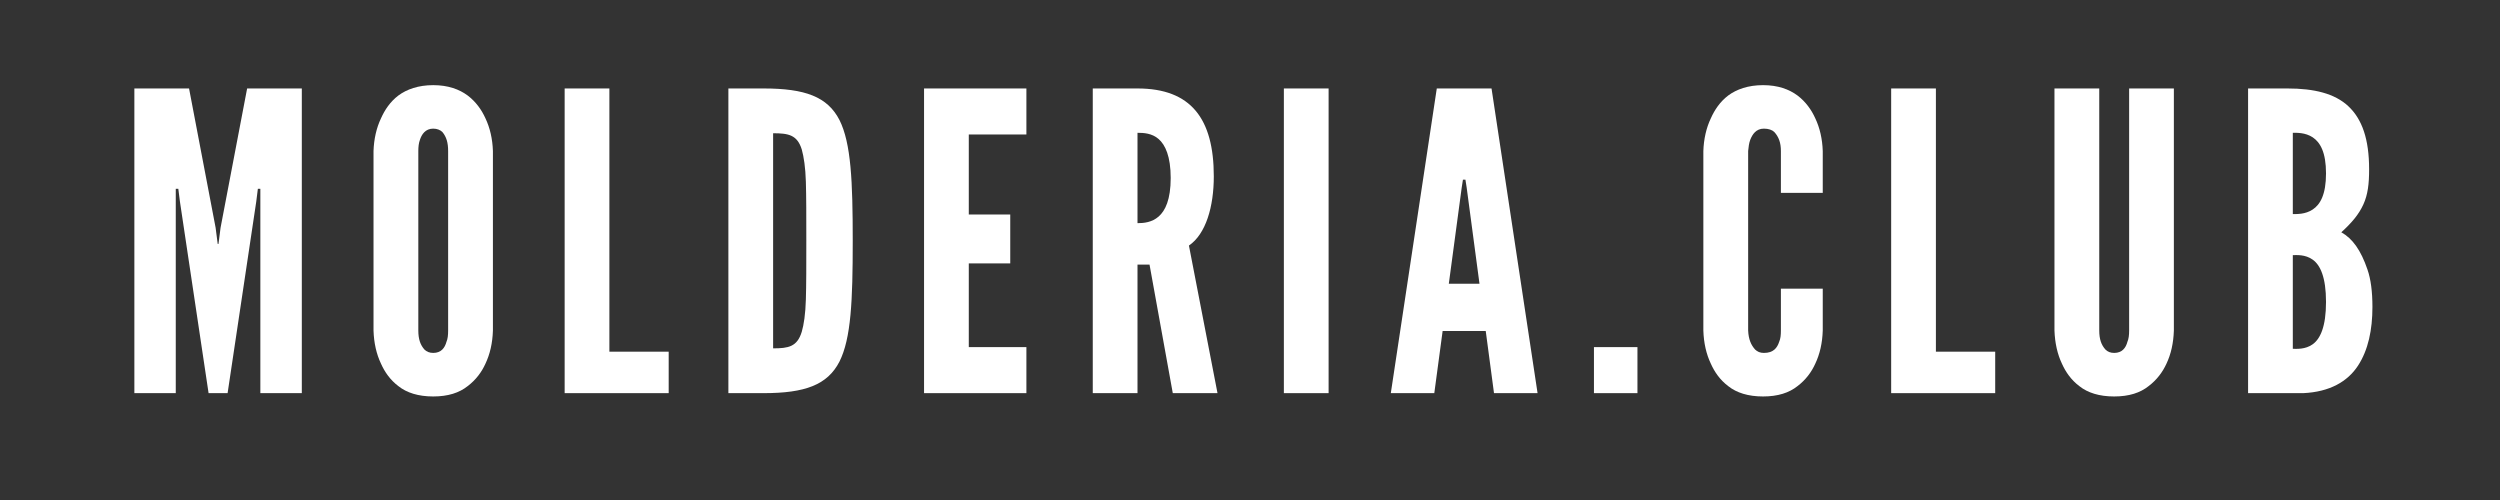 <svg xmlns="http://www.w3.org/2000/svg" xmlns:xlink="http://www.w3.org/1999/xlink" width="200" zoomAndPan="magnify" viewBox="0 0 150 30" height="40" preserveAspectRatio="xMidYMid meet" version="1.0"><rect x="0" y="0" width="150" height="30" fill="#333333" stroke="none"/><defs><g/></defs><g fill="#ffffff" fill-opacity="1"><g transform="translate(7.066, 23.589)"><g><path d="M 5.449 0 L 3.73 -11.492 L 3.633 -12.262 L 3.48 -12.262 L 3.48 0 L 0.996 0 L 0.996 -18.281 L 4.277 -18.281 L 5.871 -9.926 L 5.996 -8.953 L 6.043 -8.953 L 6.168 -9.926 L 7.762 -18.281 L 11.043 -18.281 L 11.043 0 L 8.555 0 L 8.555 -12.262 L 8.406 -12.262 L 8.309 -11.492 L 6.59 0 Z M 5.449 0 "/></g></g></g><g fill="#ffffff" fill-opacity="1"><g transform="translate(21.591, 23.589)"><g><path d="M 7.984 -3.758 C 7.961 -3.008 7.809 -2.34 7.535 -1.766 C 7.312 -1.27 6.965 -0.797 6.469 -0.422 C 5.969 -0.023 5.297 0.199 4.402 0.199 C 3.508 0.199 2.812 -0.023 2.312 -0.422 C 1.816 -0.797 1.492 -1.27 1.27 -1.766 C 0.996 -2.34 0.844 -3.008 0.82 -3.758 L 0.82 -14.527 C 0.844 -15.246 0.996 -15.918 1.27 -16.492 C 1.492 -16.988 1.816 -17.484 2.312 -17.859 C 2.812 -18.23 3.508 -18.48 4.402 -18.48 C 5.297 -18.48 5.969 -18.23 6.469 -17.859 C 6.965 -17.484 7.312 -16.988 7.535 -16.492 C 7.809 -15.918 7.961 -15.246 7.984 -14.527 Z M 5.297 -14.527 C 5.297 -15.023 5.199 -15.371 4.949 -15.672 C 4.824 -15.793 4.625 -15.871 4.402 -15.871 C 3.93 -15.871 3.707 -15.52 3.605 -15.199 C 3.531 -15 3.508 -14.773 3.508 -14.527 L 3.508 -3.758 C 3.508 -3.234 3.633 -2.887 3.879 -2.613 C 4.004 -2.488 4.18 -2.414 4.402 -2.414 C 4.875 -2.414 5.098 -2.711 5.199 -3.086 C 5.273 -3.258 5.297 -3.48 5.297 -3.758 Z M 5.297 -14.527 "/></g></g></g><g fill="#ffffff" fill-opacity="1"><g transform="translate(32.883, 23.589)"><g><path d="M 0.996 -18.281 L 3.68 -18.281 L 3.68 -2.488 L 7.238 -2.488 L 7.238 0 L 0.996 0 Z M 0.996 -18.281 "/></g></g></g><g fill="#ffffff" fill-opacity="1"><g transform="translate(42.707, 23.589)"><g><path d="M 0.996 0 L 0.996 -18.281 L 3.109 -18.281 C 5.598 -18.281 6.941 -17.785 7.66 -16.391 C 8.359 -15 8.457 -12.711 8.457 -9.129 C 8.457 -5.547 8.359 -3.285 7.66 -1.891 C 6.941 -0.496 5.598 0 3.109 0 Z M 3.68 -2.688 C 4.602 -2.688 5.125 -2.785 5.398 -3.68 C 5.523 -4.105 5.621 -4.75 5.645 -5.621 C 5.672 -6.492 5.672 -7.66 5.672 -9.152 C 5.672 -10.645 5.672 -11.816 5.645 -12.684 C 5.621 -13.531 5.523 -14.18 5.398 -14.625 C 5.125 -15.496 4.602 -15.594 3.68 -15.594 Z M 3.68 -2.688 "/></g></g></g><g fill="#ffffff" fill-opacity="1"><g transform="translate(54.447, 23.589)"><g><path d="M 0.996 -18.281 L 7.137 -18.281 L 7.137 -15.52 L 3.68 -15.52 L 3.68 -10.719 L 6.168 -10.719 L 6.168 -7.785 L 3.68 -7.785 L 3.68 -2.762 L 7.137 -2.762 L 7.137 0 L 0.996 0 Z M 0.996 -18.281 "/></g></g></g><g fill="#ffffff" fill-opacity="1"><g transform="translate(64.57, 23.589)"><g><path d="M 5.797 0 L 4.402 -7.711 L 3.68 -7.711 L 3.68 0 L 0.996 0 L 0.996 -18.281 L 3.68 -18.281 C 6.891 -18.281 8.258 -16.465 8.258 -13.008 C 8.258 -11.191 7.785 -9.551 6.766 -8.855 L 8.48 0 Z M 3.68 -10.199 C 4.055 -10.199 4.551 -10.246 4.949 -10.598 C 5.348 -10.945 5.672 -11.617 5.672 -12.91 C 5.672 -14.203 5.348 -14.898 4.949 -15.246 C 4.551 -15.594 4.055 -15.621 3.68 -15.621 Z M 3.68 -10.199 "/></g></g></g><g fill="#ffffff" fill-opacity="1"><g transform="translate(76.036, 23.589)"><g><path d="M 0.996 -18.281 L 3.68 -18.281 L 3.68 0 L 0.996 0 Z M 0.996 -18.281 "/></g></g></g><g fill="#ffffff" fill-opacity="1"><g transform="translate(83.199, 23.589)"><g><path d="M 0.25 0 L 3.008 -18.281 L 6.293 -18.281 L 9.055 0 L 6.441 0 L 5.945 -3.73 L 3.359 -3.73 L 2.859 0 Z M 4.801 -12.336 L 4.727 -12.809 L 4.578 -12.809 L 4.504 -12.336 L 3.73 -6.566 L 5.57 -6.566 Z M 4.801 -12.336 "/></g></g></g><g fill="#ffffff" fill-opacity="1"><g transform="translate(94.989, 23.589)"><g><path d="M 0.648 -2.762 L 3.258 -2.762 L 3.258 0 L 0.648 0 Z M 0.648 -2.762 "/></g></g></g><g fill="#ffffff" fill-opacity="1"><g transform="translate(101.381, 23.589)"><g><path d="M 7.984 -6.27 L 7.984 -3.758 C 7.961 -3.008 7.809 -2.34 7.535 -1.766 C 7.312 -1.27 6.965 -0.797 6.469 -0.422 C 5.969 -0.023 5.297 0.199 4.402 0.199 C 3.508 0.199 2.812 -0.023 2.312 -0.422 C 1.816 -0.797 1.492 -1.27 1.27 -1.766 C 0.996 -2.34 0.844 -3.008 0.82 -3.758 L 0.82 -14.527 C 0.844 -15.246 0.996 -15.918 1.27 -16.492 C 1.492 -16.988 1.816 -17.484 2.312 -17.859 C 2.812 -18.23 3.508 -18.48 4.402 -18.48 C 5.297 -18.48 5.969 -18.23 6.469 -17.859 C 6.965 -17.484 7.312 -16.988 7.535 -16.492 C 7.809 -15.918 7.961 -15.246 7.984 -14.527 L 7.984 -12.016 L 5.473 -12.016 L 5.473 -14.527 C 5.473 -15.023 5.348 -15.371 5.074 -15.672 C 4.949 -15.793 4.727 -15.871 4.453 -15.871 C 3.98 -15.871 3.758 -15.52 3.633 -15.199 C 3.559 -15 3.531 -14.773 3.508 -14.527 L 3.508 -3.758 C 3.531 -3.234 3.68 -2.887 3.93 -2.613 C 4.055 -2.488 4.227 -2.414 4.453 -2.414 C 5.023 -2.414 5.25 -2.711 5.371 -3.086 C 5.449 -3.258 5.473 -3.48 5.473 -3.758 L 5.473 -6.27 Z M 7.984 -6.27 "/></g></g></g><g fill="#ffffff" fill-opacity="1"><g transform="translate(112.474, 23.589)"><g><path d="M 0.996 -18.281 L 3.68 -18.281 L 3.68 -2.488 L 7.238 -2.488 L 7.238 0 L 0.996 0 Z M 0.996 -18.281 "/></g></g></g><g fill="#ffffff" fill-opacity="1"><g transform="translate(122.299, 23.589)"><g><path d="M 8.133 -18.281 L 8.133 -3.758 C 8.109 -3.008 7.961 -2.34 7.688 -1.766 C 7.461 -1.27 7.113 -0.797 6.617 -0.422 C 6.117 -0.023 5.449 0.199 4.551 0.199 C 3.656 0.199 2.961 -0.023 2.461 -0.422 C 1.965 -0.797 1.641 -1.27 1.418 -1.766 C 1.145 -2.34 0.996 -3.008 0.969 -3.758 L 0.969 -18.281 L 3.656 -18.281 L 3.656 -3.758 C 3.656 -3.234 3.781 -2.887 4.031 -2.613 C 4.152 -2.488 4.328 -2.414 4.551 -2.414 C 5.023 -2.414 5.25 -2.711 5.348 -3.086 C 5.422 -3.258 5.449 -3.48 5.449 -3.758 L 5.449 -18.281 Z M 8.133 -18.281 "/></g></g></g><g fill="#ffffff" fill-opacity="1"><g transform="translate(133.889, 23.589)"><g><path d="M 0.996 0 L 0.996 -18.281 L 3.359 -18.281 C 4.949 -18.281 6.195 -17.984 7.016 -17.211 C 7.836 -16.441 8.258 -15.246 8.258 -13.43 C 8.258 -12.562 8.184 -11.914 7.91 -11.316 C 7.637 -10.719 7.215 -10.223 6.59 -9.652 C 7.262 -9.277 7.762 -8.582 8.16 -7.414 C 8.359 -6.84 8.457 -6.094 8.457 -5.172 C 8.457 -3.805 8.207 -2.586 7.586 -1.641 C 6.965 -0.695 5.895 -0.074 4.305 0 Z M 3.68 -10.746 C 3.906 -10.746 4.426 -10.719 4.875 -11.02 C 5.324 -11.316 5.672 -11.914 5.672 -13.184 C 5.672 -14.453 5.324 -15.047 4.875 -15.348 C 4.426 -15.645 3.906 -15.621 3.68 -15.621 Z M 3.68 -2.66 C 3.906 -2.66 4.426 -2.613 4.875 -2.934 C 5.324 -3.258 5.672 -3.98 5.672 -5.473 C 5.672 -6.965 5.324 -7.688 4.875 -8.008 C 4.426 -8.332 3.906 -8.281 3.68 -8.281 Z M 3.68 -2.66 "/></g></g></g></svg>
